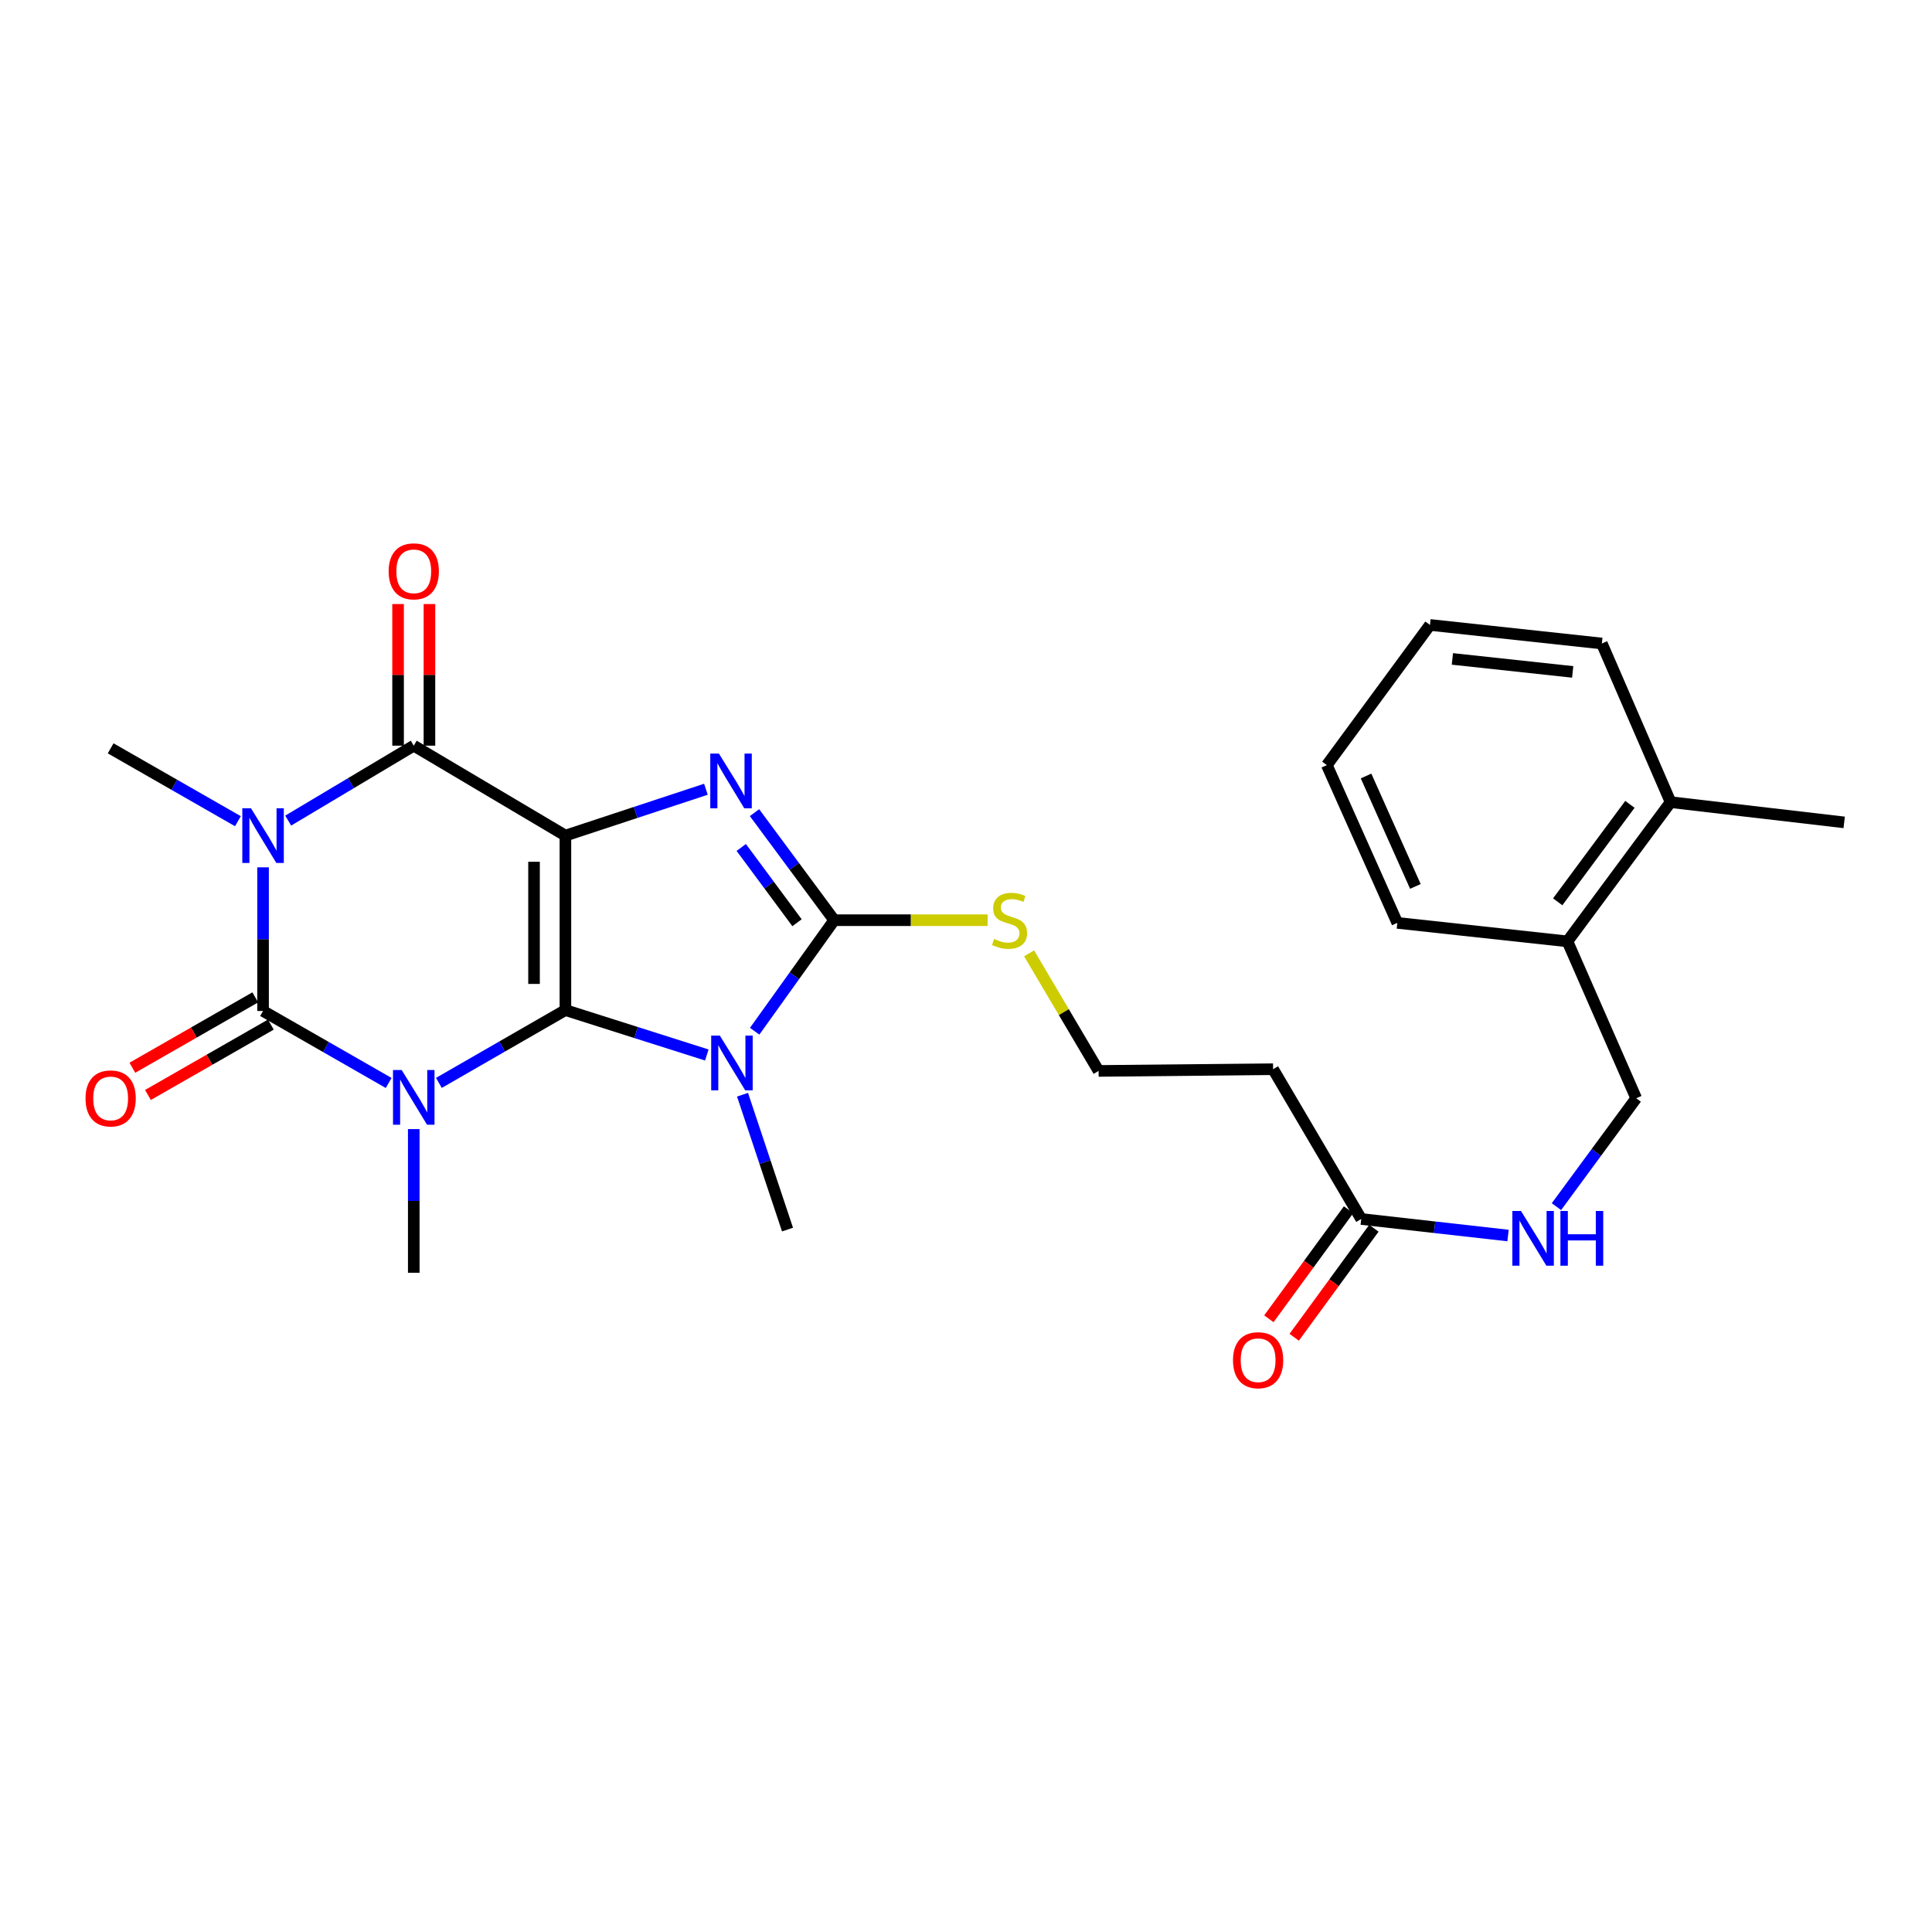 <?xml version='1.0' encoding='iso-8859-1'?>
<svg version='1.1' baseProfile='full'
              xmlns='http://www.w3.org/2000/svg'
                      xmlns:rdkit='http://www.rdkit.org/xml'
                      xmlns:xlink='http://www.w3.org/1999/xlink'
                  xml:space='preserve'
width='1000px' height='1000px' viewBox='0 0 1000 1000'>
<!-- END OF HEADER -->
<rect style='opacity:1.0;fill:#FFFFFF;stroke:none' width='1000' height='1000' x='0' y='0'> </rect>
<path class='bond-0' d='M 292.654,522.821 L 292.654,432.504' style='fill:none;fill-rule:evenodd;stroke:#000000;stroke-width:6px;stroke-linecap:butt;stroke-linejoin:miter;stroke-opacity:1' />
<path class='bond-0' d='M 276.416,509.274 L 276.416,446.052' style='fill:none;fill-rule:evenodd;stroke:#000000;stroke-width:6px;stroke-linecap:butt;stroke-linejoin:miter;stroke-opacity:1' />
<path class='bond-1' d='M 292.654,522.821 L 259.91,541.664' style='fill:none;fill-rule:evenodd;stroke:#000000;stroke-width:6px;stroke-linecap:butt;stroke-linejoin:miter;stroke-opacity:1' />
<path class='bond-1' d='M 259.91,541.664 L 227.167,560.506' style='fill:none;fill-rule:evenodd;stroke:#0000FF;stroke-width:6px;stroke-linecap:butt;stroke-linejoin:miter;stroke-opacity:1' />
<path class='bond-4' d='M 292.654,522.821 L 329.251,534.442' style='fill:none;fill-rule:evenodd;stroke:#000000;stroke-width:6px;stroke-linecap:butt;stroke-linejoin:miter;stroke-opacity:1' />
<path class='bond-4' d='M 329.251,534.442 L 365.848,546.063' style='fill:none;fill-rule:evenodd;stroke:#0000FF;stroke-width:6px;stroke-linecap:butt;stroke-linejoin:miter;stroke-opacity:1' />
<path class='bond-5' d='M 292.654,432.504 L 329.018,420.507' style='fill:none;fill-rule:evenodd;stroke:#000000;stroke-width:6px;stroke-linecap:butt;stroke-linejoin:miter;stroke-opacity:1' />
<path class='bond-5' d='M 329.018,420.507 L 365.383,408.511' style='fill:none;fill-rule:evenodd;stroke:#0000FF;stroke-width:6px;stroke-linecap:butt;stroke-linejoin:miter;stroke-opacity:1' />
<path class='bond-6' d='M 292.654,432.504 L 214.163,385.956' style='fill:none;fill-rule:evenodd;stroke:#000000;stroke-width:6px;stroke-linecap:butt;stroke-linejoin:miter;stroke-opacity:1' />
<path class='bond-2' d='M 201.175,560.545 L 168.667,541.913' style='fill:none;fill-rule:evenodd;stroke:#0000FF;stroke-width:6px;stroke-linecap:butt;stroke-linejoin:miter;stroke-opacity:1' />
<path class='bond-2' d='M 168.667,541.913 L 136.159,523.281' style='fill:none;fill-rule:evenodd;stroke:#000000;stroke-width:6px;stroke-linecap:butt;stroke-linejoin:miter;stroke-opacity:1' />
<path class='bond-14' d='M 214.163,584.419 L 214.163,621.597' style='fill:none;fill-rule:evenodd;stroke:#0000FF;stroke-width:6px;stroke-linecap:butt;stroke-linejoin:miter;stroke-opacity:1' />
<path class='bond-14' d='M 214.163,621.597 L 214.163,658.776' style='fill:none;fill-rule:evenodd;stroke:#000000;stroke-width:6px;stroke-linecap:butt;stroke-linejoin:miter;stroke-opacity:1' />
<path class='bond-3' d='M 136.159,523.281 L 136.159,486.107' style='fill:none;fill-rule:evenodd;stroke:#000000;stroke-width:6px;stroke-linecap:butt;stroke-linejoin:miter;stroke-opacity:1' />
<path class='bond-3' d='M 136.159,486.107 L 136.159,448.933' style='fill:none;fill-rule:evenodd;stroke:#0000FF;stroke-width:6px;stroke-linecap:butt;stroke-linejoin:miter;stroke-opacity:1' />
<path class='bond-8' d='M 132.124,516.236 L 100.316,534.451' style='fill:none;fill-rule:evenodd;stroke:#000000;stroke-width:6px;stroke-linecap:butt;stroke-linejoin:miter;stroke-opacity:1' />
<path class='bond-8' d='M 100.316,534.451 L 68.509,552.667' style='fill:none;fill-rule:evenodd;stroke:#FF0000;stroke-width:6px;stroke-linecap:butt;stroke-linejoin:miter;stroke-opacity:1' />
<path class='bond-8' d='M 140.193,530.327 L 108.386,548.542' style='fill:none;fill-rule:evenodd;stroke:#000000;stroke-width:6px;stroke-linecap:butt;stroke-linejoin:miter;stroke-opacity:1' />
<path class='bond-8' d='M 108.386,548.542 L 76.578,566.757' style='fill:none;fill-rule:evenodd;stroke:#FF0000;stroke-width:6px;stroke-linecap:butt;stroke-linejoin:miter;stroke-opacity:1' />
<path class='bond-18' d='M 123.146,425.054 L 90.208,406.195' style='fill:none;fill-rule:evenodd;stroke:#0000FF;stroke-width:6px;stroke-linecap:butt;stroke-linejoin:miter;stroke-opacity:1' />
<path class='bond-18' d='M 90.208,406.195 L 57.271,387.336' style='fill:none;fill-rule:evenodd;stroke:#000000;stroke-width:6px;stroke-linecap:butt;stroke-linejoin:miter;stroke-opacity:1' />
<path class='bond-28' d='M 149.17,424.74 L 181.666,405.348' style='fill:none;fill-rule:evenodd;stroke:#0000FF;stroke-width:6px;stroke-linecap:butt;stroke-linejoin:miter;stroke-opacity:1' />
<path class='bond-28' d='M 181.666,405.348 L 214.163,385.956' style='fill:none;fill-rule:evenodd;stroke:#000000;stroke-width:6px;stroke-linecap:butt;stroke-linejoin:miter;stroke-opacity:1' />
<path class='bond-7' d='M 390.617,533.758 L 411.196,505.025' style='fill:none;fill-rule:evenodd;stroke:#0000FF;stroke-width:6px;stroke-linecap:butt;stroke-linejoin:miter;stroke-opacity:1' />
<path class='bond-7' d='M 411.196,505.025 L 431.774,476.292' style='fill:none;fill-rule:evenodd;stroke:#000000;stroke-width:6px;stroke-linecap:butt;stroke-linejoin:miter;stroke-opacity:1' />
<path class='bond-19' d='M 384.331,566.623 L 395.973,601.523' style='fill:none;fill-rule:evenodd;stroke:#0000FF;stroke-width:6px;stroke-linecap:butt;stroke-linejoin:miter;stroke-opacity:1' />
<path class='bond-19' d='M 395.973,601.523 L 407.616,636.422' style='fill:none;fill-rule:evenodd;stroke:#000000;stroke-width:6px;stroke-linecap:butt;stroke-linejoin:miter;stroke-opacity:1' />
<path class='bond-27' d='M 390.532,420.626 L 411.153,448.459' style='fill:none;fill-rule:evenodd;stroke:#0000FF;stroke-width:6px;stroke-linecap:butt;stroke-linejoin:miter;stroke-opacity:1' />
<path class='bond-27' d='M 411.153,448.459 L 431.774,476.292' style='fill:none;fill-rule:evenodd;stroke:#000000;stroke-width:6px;stroke-linecap:butt;stroke-linejoin:miter;stroke-opacity:1' />
<path class='bond-27' d='M 383.671,438.642 L 398.106,458.125' style='fill:none;fill-rule:evenodd;stroke:#0000FF;stroke-width:6px;stroke-linecap:butt;stroke-linejoin:miter;stroke-opacity:1' />
<path class='bond-27' d='M 398.106,458.125 L 412.541,477.608' style='fill:none;fill-rule:evenodd;stroke:#000000;stroke-width:6px;stroke-linecap:butt;stroke-linejoin:miter;stroke-opacity:1' />
<path class='bond-10' d='M 222.281,385.956 L 222.281,349.306' style='fill:none;fill-rule:evenodd;stroke:#000000;stroke-width:6px;stroke-linecap:butt;stroke-linejoin:miter;stroke-opacity:1' />
<path class='bond-10' d='M 222.281,349.306 L 222.281,312.657' style='fill:none;fill-rule:evenodd;stroke:#FF0000;stroke-width:6px;stroke-linecap:butt;stroke-linejoin:miter;stroke-opacity:1' />
<path class='bond-10' d='M 206.044,385.956 L 206.044,349.306' style='fill:none;fill-rule:evenodd;stroke:#000000;stroke-width:6px;stroke-linecap:butt;stroke-linejoin:miter;stroke-opacity:1' />
<path class='bond-10' d='M 206.044,349.306 L 206.044,312.657' style='fill:none;fill-rule:evenodd;stroke:#FF0000;stroke-width:6px;stroke-linecap:butt;stroke-linejoin:miter;stroke-opacity:1' />
<path class='bond-11' d='M 431.774,476.292 L 471.479,476.292' style='fill:none;fill-rule:evenodd;stroke:#000000;stroke-width:6px;stroke-linecap:butt;stroke-linejoin:miter;stroke-opacity:1' />
<path class='bond-11' d='M 471.479,476.292 L 511.185,476.292' style='fill:none;fill-rule:evenodd;stroke:#CCCC00;stroke-width:6px;stroke-linecap:butt;stroke-linejoin:miter;stroke-opacity:1' />
<path class='bond-9' d='M 704.567,630.946 L 658.948,553.411' style='fill:none;fill-rule:evenodd;stroke:#000000;stroke-width:6px;stroke-linecap:butt;stroke-linejoin:miter;stroke-opacity:1' />
<path class='bond-12' d='M 704.567,630.946 L 742.56,635.226' style='fill:none;fill-rule:evenodd;stroke:#000000;stroke-width:6px;stroke-linecap:butt;stroke-linejoin:miter;stroke-opacity:1' />
<path class='bond-12' d='M 742.56,635.226 L 780.553,639.506' style='fill:none;fill-rule:evenodd;stroke:#0000FF;stroke-width:6px;stroke-linecap:butt;stroke-linejoin:miter;stroke-opacity:1' />
<path class='bond-17' d='M 698.012,626.155 L 677.388,654.372' style='fill:none;fill-rule:evenodd;stroke:#000000;stroke-width:6px;stroke-linecap:butt;stroke-linejoin:miter;stroke-opacity:1' />
<path class='bond-17' d='M 677.388,654.372 L 656.764,682.59' style='fill:none;fill-rule:evenodd;stroke:#FF0000;stroke-width:6px;stroke-linecap:butt;stroke-linejoin:miter;stroke-opacity:1' />
<path class='bond-17' d='M 711.121,635.737 L 690.497,663.954' style='fill:none;fill-rule:evenodd;stroke:#000000;stroke-width:6px;stroke-linecap:butt;stroke-linejoin:miter;stroke-opacity:1' />
<path class='bond-17' d='M 690.497,663.954 L 669.873,692.171' style='fill:none;fill-rule:evenodd;stroke:#FF0000;stroke-width:6px;stroke-linecap:butt;stroke-linejoin:miter;stroke-opacity:1' />
<path class='bond-21' d='M 532.664,493.437 L 550.647,523.875' style='fill:none;fill-rule:evenodd;stroke:#CCCC00;stroke-width:6px;stroke-linecap:butt;stroke-linejoin:miter;stroke-opacity:1' />
<path class='bond-21' d='M 550.647,523.875 L 568.631,554.313' style='fill:none;fill-rule:evenodd;stroke:#000000;stroke-width:6px;stroke-linecap:butt;stroke-linejoin:miter;stroke-opacity:1' />
<path class='bond-16' d='M 805.607,624.558 L 826.249,596.508' style='fill:none;fill-rule:evenodd;stroke:#0000FF;stroke-width:6px;stroke-linecap:butt;stroke-linejoin:miter;stroke-opacity:1' />
<path class='bond-16' d='M 826.249,596.508 L 846.89,568.458' style='fill:none;fill-rule:evenodd;stroke:#000000;stroke-width:6px;stroke-linecap:butt;stroke-linejoin:miter;stroke-opacity:1' />
<path class='bond-13' d='M 658.948,553.411 L 568.631,554.313' style='fill:none;fill-rule:evenodd;stroke:#000000;stroke-width:6px;stroke-linecap:butt;stroke-linejoin:miter;stroke-opacity:1' />
<path class='bond-15' d='M 811.302,487.252 L 846.89,568.458' style='fill:none;fill-rule:evenodd;stroke:#000000;stroke-width:6px;stroke-linecap:butt;stroke-linejoin:miter;stroke-opacity:1' />
<path class='bond-20' d='M 811.302,487.252 L 864.697,415.193' style='fill:none;fill-rule:evenodd;stroke:#000000;stroke-width:6px;stroke-linecap:butt;stroke-linejoin:miter;stroke-opacity:1' />
<path class='bond-20' d='M 806.265,466.776 L 843.642,416.335' style='fill:none;fill-rule:evenodd;stroke:#000000;stroke-width:6px;stroke-linecap:butt;stroke-linejoin:miter;stroke-opacity:1' />
<path class='bond-22' d='M 811.302,487.252 L 723.249,477.681' style='fill:none;fill-rule:evenodd;stroke:#000000;stroke-width:6px;stroke-linecap:butt;stroke-linejoin:miter;stroke-opacity:1' />
<path class='bond-23' d='M 864.697,415.193 L 954.545,425.666' style='fill:none;fill-rule:evenodd;stroke:#000000;stroke-width:6px;stroke-linecap:butt;stroke-linejoin:miter;stroke-opacity:1' />
<path class='bond-24' d='M 864.697,415.193 L 829.11,333.075' style='fill:none;fill-rule:evenodd;stroke:#000000;stroke-width:6px;stroke-linecap:butt;stroke-linejoin:miter;stroke-opacity:1' />
<path class='bond-26' d='M 723.249,477.681 L 686.769,396.023' style='fill:none;fill-rule:evenodd;stroke:#000000;stroke-width:6px;stroke-linecap:butt;stroke-linejoin:miter;stroke-opacity:1' />
<path class='bond-26' d='M 732.602,458.809 L 707.066,401.649' style='fill:none;fill-rule:evenodd;stroke:#000000;stroke-width:6px;stroke-linecap:butt;stroke-linejoin:miter;stroke-opacity:1' />
<path class='bond-29' d='M 829.11,333.075 L 740.154,323.468' style='fill:none;fill-rule:evenodd;stroke:#000000;stroke-width:6px;stroke-linecap:butt;stroke-linejoin:miter;stroke-opacity:1' />
<path class='bond-29' d='M 814.023,347.778 L 751.754,341.053' style='fill:none;fill-rule:evenodd;stroke:#000000;stroke-width:6px;stroke-linecap:butt;stroke-linejoin:miter;stroke-opacity:1' />
<path class='bond-25' d='M 740.154,323.468 L 686.769,396.023' style='fill:none;fill-rule:evenodd;stroke:#000000;stroke-width:6px;stroke-linecap:butt;stroke-linejoin:miter;stroke-opacity:1' />
<path  class='atom-2' d='M 207.903 553.829
L 217.183 568.829
Q 218.103 570.309, 219.583 572.989
Q 221.063 575.669, 221.143 575.829
L 221.143 553.829
L 224.903 553.829
L 224.903 582.149
L 221.023 582.149
L 211.063 565.749
Q 209.903 563.829, 208.663 561.629
Q 207.463 559.429, 207.103 558.749
L 207.103 582.149
L 203.423 582.149
L 203.423 553.829
L 207.903 553.829
' fill='#0000FF'/>
<path  class='atom-4' d='M 129.899 418.344
L 139.179 433.344
Q 140.099 434.824, 141.579 437.504
Q 143.059 440.184, 143.139 440.344
L 143.139 418.344
L 146.899 418.344
L 146.899 446.664
L 143.019 446.664
L 133.059 430.264
Q 131.899 428.344, 130.659 426.144
Q 129.459 423.944, 129.099 423.264
L 129.099 446.664
L 125.419 446.664
L 125.419 418.344
L 129.899 418.344
' fill='#0000FF'/>
<path  class='atom-5' d='M 372.588 536.031
L 381.868 551.031
Q 382.788 552.511, 384.268 555.191
Q 385.748 557.871, 385.828 558.031
L 385.828 536.031
L 389.588 536.031
L 389.588 564.351
L 385.708 564.351
L 375.748 547.951
Q 374.588 546.031, 373.348 543.831
Q 372.148 541.631, 371.788 540.951
L 371.788 564.351
L 368.108 564.351
L 368.108 536.031
L 372.588 536.031
' fill='#0000FF'/>
<path  class='atom-6' d='M 372.119 390.063
L 381.399 405.063
Q 382.319 406.543, 383.799 409.223
Q 385.279 411.903, 385.359 412.063
L 385.359 390.063
L 389.119 390.063
L 389.119 418.383
L 385.239 418.383
L 375.279 401.983
Q 374.119 400.063, 372.879 397.863
Q 371.679 395.663, 371.319 394.983
L 371.319 418.383
L 367.639 418.383
L 367.639 390.063
L 372.119 390.063
' fill='#0000FF'/>
<path  class='atom-9' d='M 44.271 568.538
Q 44.271 561.738, 47.631 557.938
Q 50.991 554.138, 57.271 554.138
Q 63.551 554.138, 66.911 557.938
Q 70.271 561.738, 70.271 568.538
Q 70.271 575.418, 66.871 579.338
Q 63.471 583.218, 57.271 583.218
Q 51.031 583.218, 47.631 579.338
Q 44.271 575.458, 44.271 568.538
M 57.271 580.018
Q 61.591 580.018, 63.911 577.138
Q 66.271 574.218, 66.271 568.538
Q 66.271 562.978, 63.911 560.178
Q 61.591 557.338, 57.271 557.338
Q 52.951 557.338, 50.591 560.138
Q 48.271 562.938, 48.271 568.538
Q 48.271 574.258, 50.591 577.138
Q 52.951 580.018, 57.271 580.018
' fill='#FF0000'/>
<path  class='atom-11' d='M 201.163 295.719
Q 201.163 288.919, 204.523 285.119
Q 207.883 281.319, 214.163 281.319
Q 220.443 281.319, 223.803 285.119
Q 227.163 288.919, 227.163 295.719
Q 227.163 302.599, 223.763 306.519
Q 220.363 310.399, 214.163 310.399
Q 207.923 310.399, 204.523 306.519
Q 201.163 302.639, 201.163 295.719
M 214.163 307.199
Q 218.483 307.199, 220.803 304.319
Q 223.163 301.399, 223.163 295.719
Q 223.163 290.159, 220.803 287.359
Q 218.483 284.519, 214.163 284.519
Q 209.843 284.519, 207.483 287.319
Q 205.163 290.119, 205.163 295.719
Q 205.163 301.439, 207.483 304.319
Q 209.843 307.199, 214.163 307.199
' fill='#FF0000'/>
<path  class='atom-12' d='M 514.534 486.012
Q 514.854 486.132, 516.174 486.692
Q 517.494 487.252, 518.934 487.612
Q 520.414 487.932, 521.854 487.932
Q 524.534 487.932, 526.094 486.652
Q 527.654 485.332, 527.654 483.052
Q 527.654 481.492, 526.854 480.532
Q 526.094 479.572, 524.894 479.052
Q 523.694 478.532, 521.694 477.932
Q 519.174 477.172, 517.654 476.452
Q 516.174 475.732, 515.094 474.212
Q 514.054 472.692, 514.054 470.132
Q 514.054 466.572, 516.454 464.372
Q 518.894 462.172, 523.694 462.172
Q 526.974 462.172, 530.694 463.732
L 529.774 466.812
Q 526.374 465.412, 523.814 465.412
Q 521.054 465.412, 519.534 466.572
Q 518.014 467.692, 518.054 469.652
Q 518.054 471.172, 518.814 472.092
Q 519.614 473.012, 520.734 473.532
Q 521.894 474.052, 523.814 474.652
Q 526.374 475.452, 527.894 476.252
Q 529.414 477.052, 530.494 478.692
Q 531.614 480.292, 531.614 483.052
Q 531.614 486.972, 528.974 489.092
Q 526.374 491.172, 522.014 491.172
Q 519.494 491.172, 517.574 490.612
Q 515.694 490.092, 513.454 489.172
L 514.534 486.012
' fill='#CCCC00'/>
<path  class='atom-13' d='M 787.271 626.808
L 796.551 641.808
Q 797.471 643.288, 798.951 645.968
Q 800.431 648.648, 800.511 648.808
L 800.511 626.808
L 804.271 626.808
L 804.271 655.128
L 800.391 655.128
L 790.431 638.728
Q 789.271 636.808, 788.031 634.608
Q 786.831 632.408, 786.471 631.728
L 786.471 655.128
L 782.791 655.128
L 782.791 626.808
L 787.271 626.808
' fill='#0000FF'/>
<path  class='atom-13' d='M 807.671 626.808
L 811.511 626.808
L 811.511 638.848
L 825.991 638.848
L 825.991 626.808
L 829.831 626.808
L 829.831 655.128
L 825.991 655.128
L 825.991 642.048
L 811.511 642.048
L 811.511 655.128
L 807.671 655.128
L 807.671 626.808
' fill='#0000FF'/>
<path  class='atom-18' d='M 638.199 704.041
Q 638.199 697.241, 641.559 693.441
Q 644.919 689.641, 651.199 689.641
Q 657.479 689.641, 660.839 693.441
Q 664.199 697.241, 664.199 704.041
Q 664.199 710.921, 660.799 714.841
Q 657.399 718.721, 651.199 718.721
Q 644.959 718.721, 641.559 714.841
Q 638.199 710.961, 638.199 704.041
M 651.199 715.521
Q 655.519 715.521, 657.839 712.641
Q 660.199 709.721, 660.199 704.041
Q 660.199 698.481, 657.839 695.681
Q 655.519 692.841, 651.199 692.841
Q 646.879 692.841, 644.519 695.641
Q 642.199 698.441, 642.199 704.041
Q 642.199 709.761, 644.519 712.641
Q 646.879 715.521, 651.199 715.521
' fill='#FF0000'/>
</svg>
